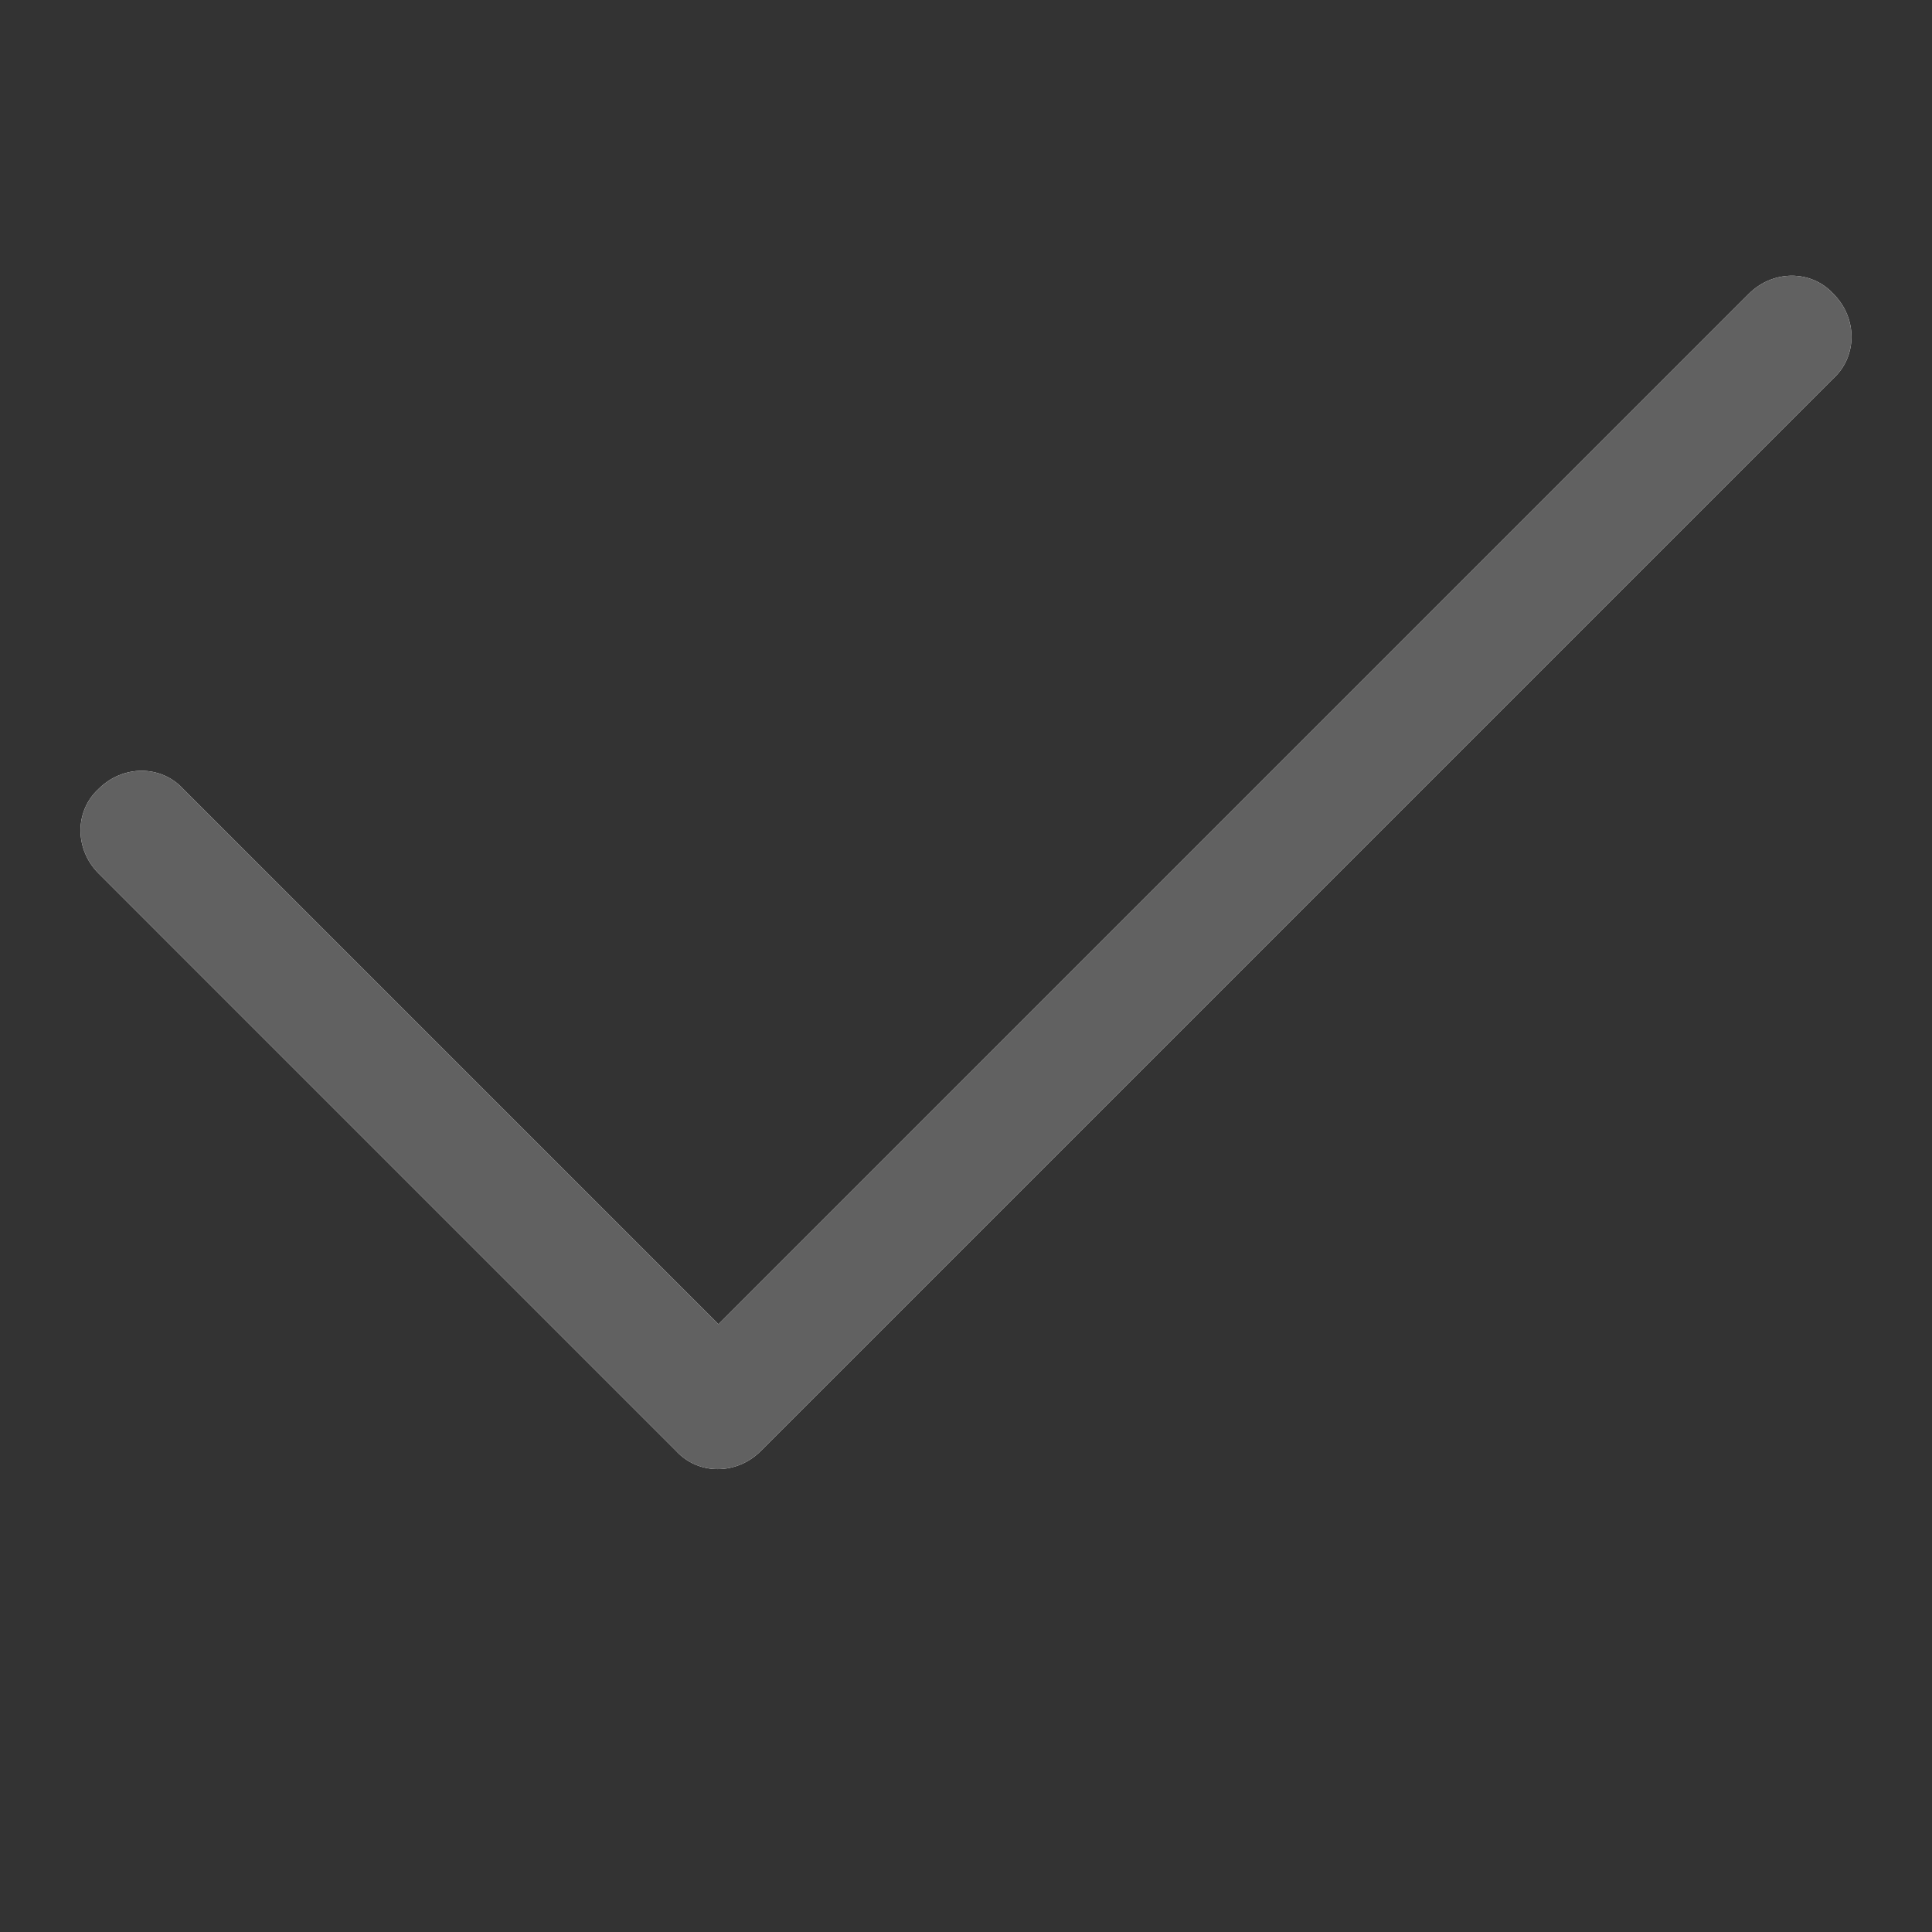 <?xml version="1.0" encoding="utf-8"?>
<!-- Generator: Adobe Illustrator 20.1.0, SVG Export Plug-In . SVG Version: 6.00 Build 0)  -->
<svg version="1.1" id="图层_1" xmlns="http://www.w3.org/2000/svg" xmlns:xlink="http://www.w3.org/1999/xlink" x="0px" y="0px"
	 viewBox="0 0 96 96" style="enable-background:new 0 0 96 96;" xml:space="preserve">
<rect x="0" y="0" width="96" height="96" fill="#333333" stroke="none"/>
<style type="text/css">
	.st0{fill:#FFFFFF;}
	.st1{fill:#616161;}
</style>
<g>
	<path id="path-1" class="st0" d="M86.9,14.6c1.2-1.2,3.1-1.2,4.2,0c1.2,1.2,1.2,3.1,0,4.2L37.8,72.1c-1.2,1.2-3.1,1.2-4.2,0
		L4.9,43.4c-1.2-1.2-1.2-3.1,0-4.2C6.1,38,8,38,9.1,39.2l26.6,26.6L86.9,14.6z"/>
</g>
<title>1备份 15</title>
<g id="_x31_备份-15">
	<g id="编组">
		<g id="分组" transform="translate(4, 13)">
			<g id="Path-21">
				<path id="path-1_1_" class="st1" d="M82.9,1.6c1.2-1.2,3.1-1.2,4.2,0c1.2,1.2,1.2,3.1,0,4.2L33.8,59.1c-1.2,1.2-3.1,1.2-4.2,0
					L0.9,30.4c-1.2-1.2-1.2-3.1,0-4.2C2.1,25,4,25,5.1,26.2l26.6,26.6L82.9,1.6z"/>
			</g>
		</g>
	</g>
</g>
</svg>
